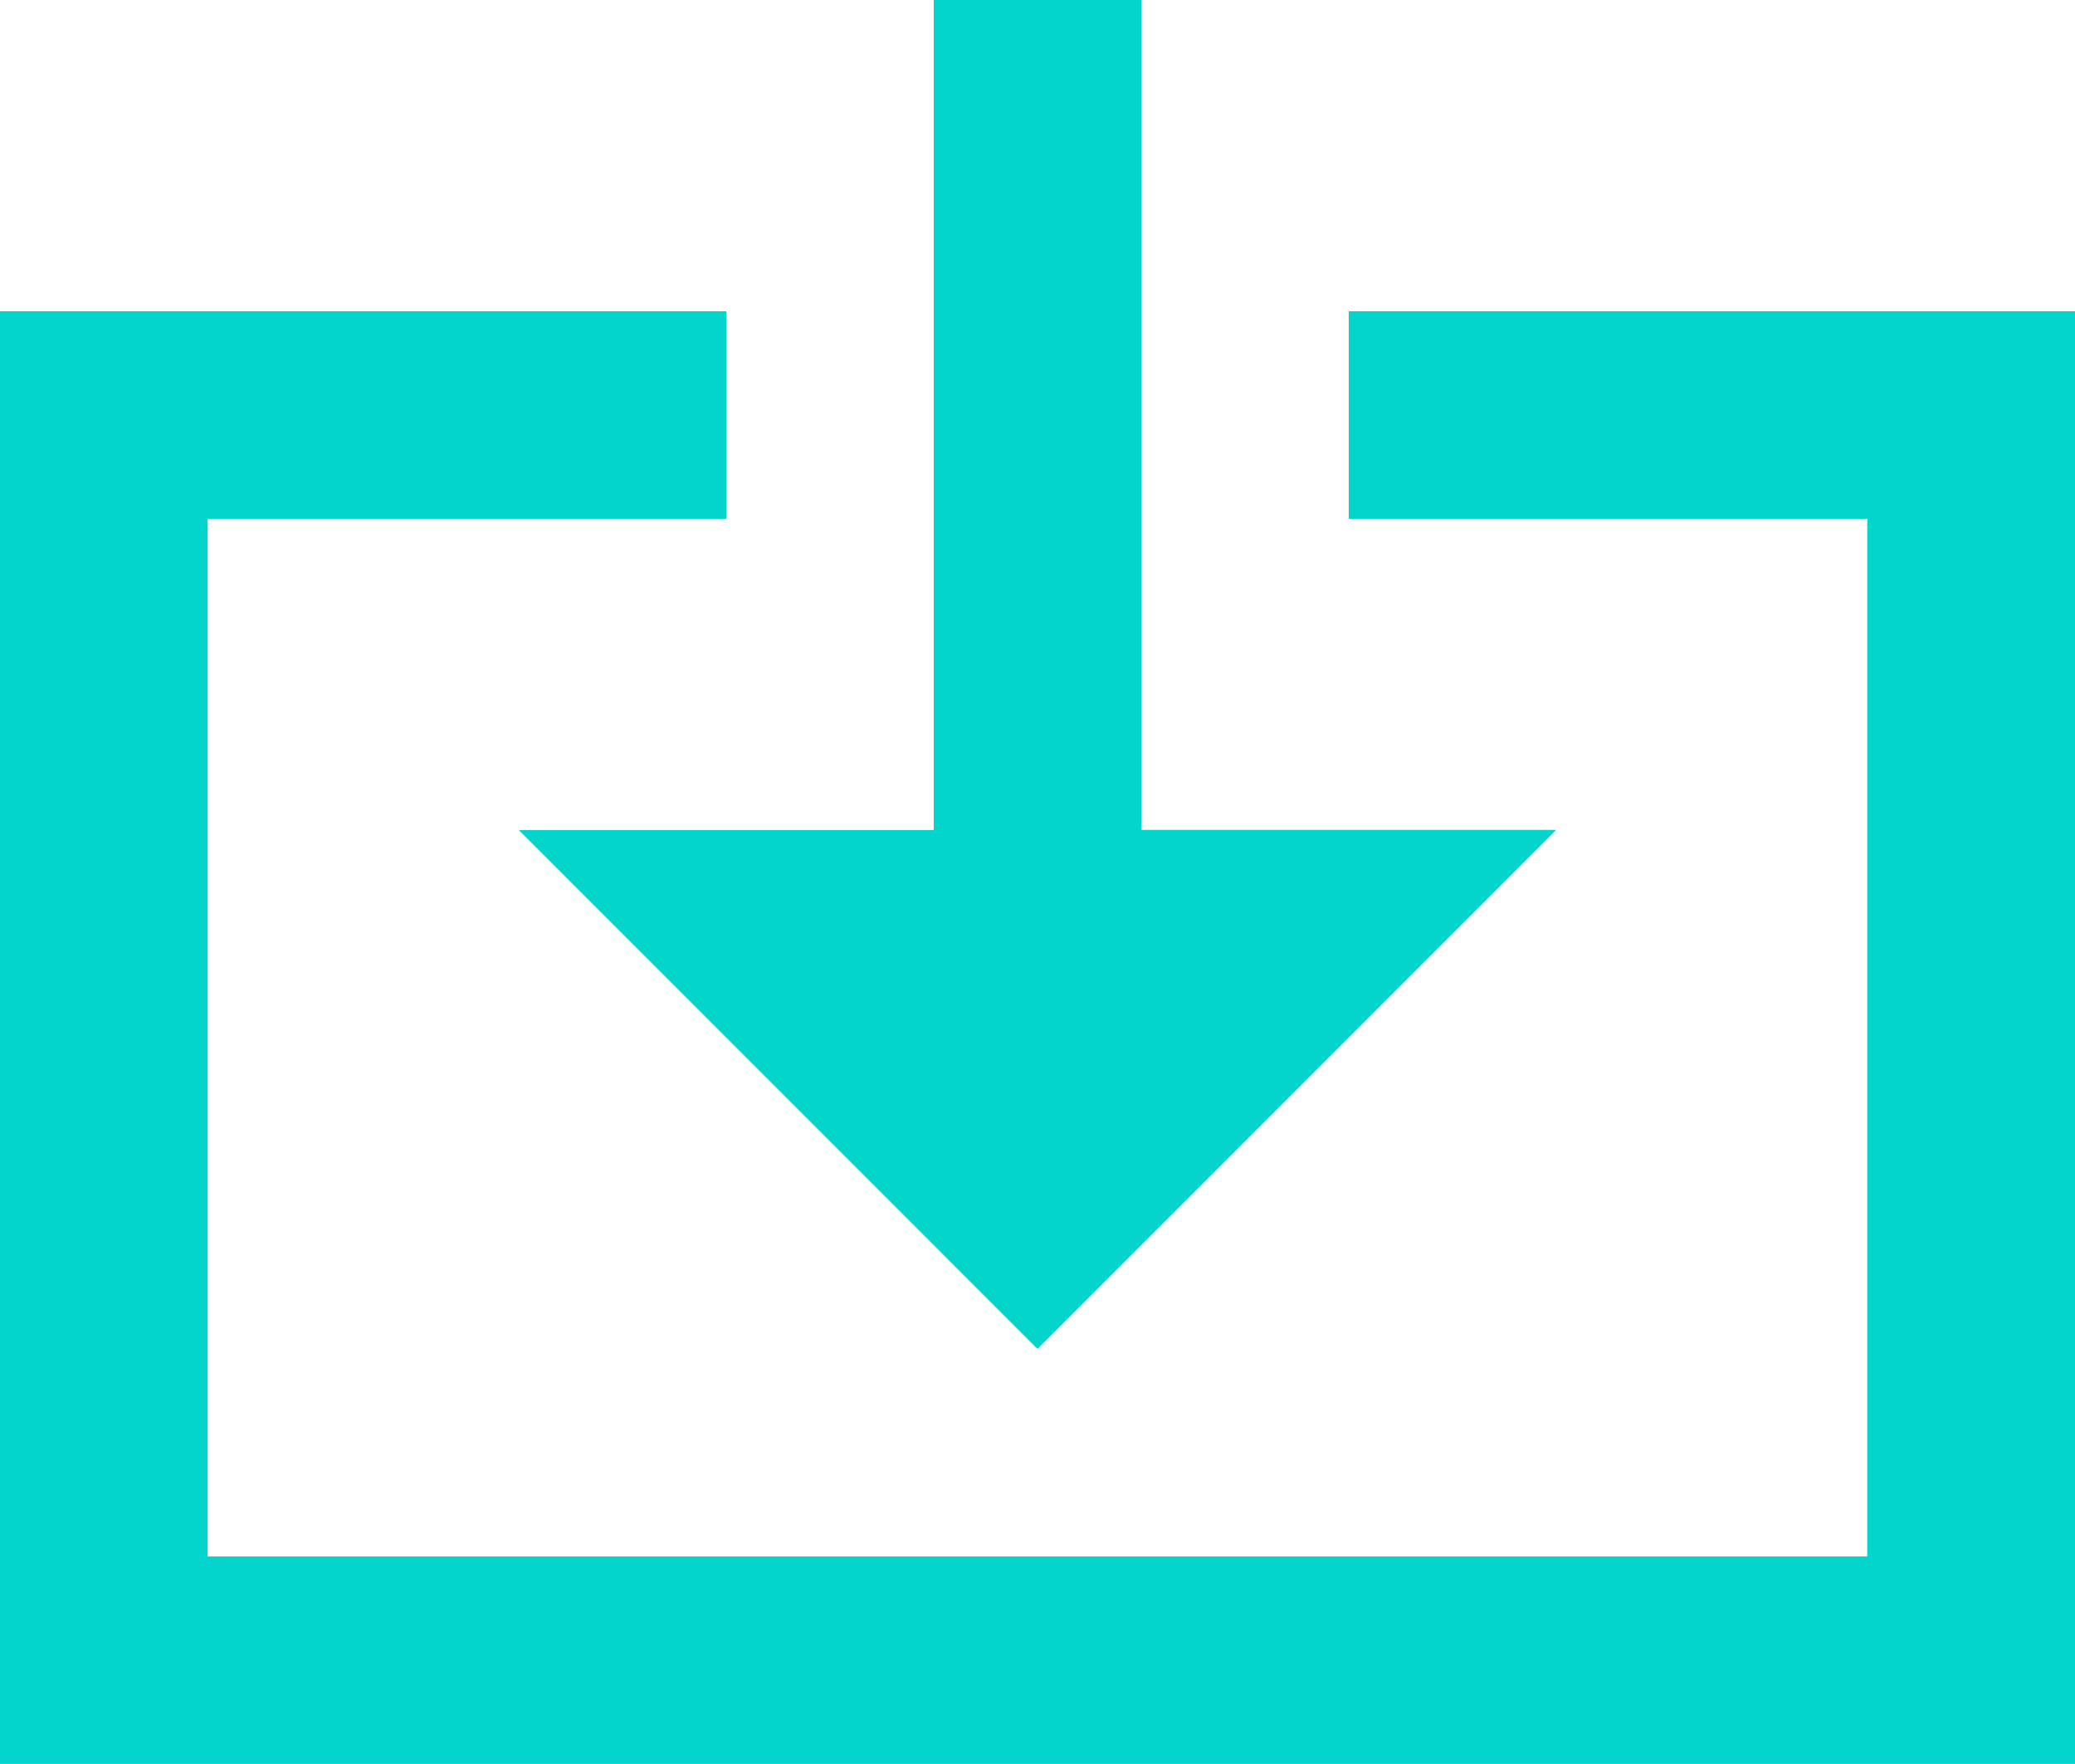 <?xml version="1.0" encoding="UTF-8"?> <svg xmlns="http://www.w3.org/2000/svg" width="53.76" height="45.693" viewBox="0 0 53.76 45.693"><path id="Path_2562" data-name="Path 2562" d="M0,37.63V0H53.76V37.63H34.944V32.255H48.382V5.375h-43v26.88H18.816V37.63Zm29.569,8.064H24.191v-21.5H13.441L26.88,10.75,40.319,24.191H29.569Z" transform="translate(53.76 45.693) rotate(180)" fill="#03d4cc" fill-rule="evenodd"></path></svg> 